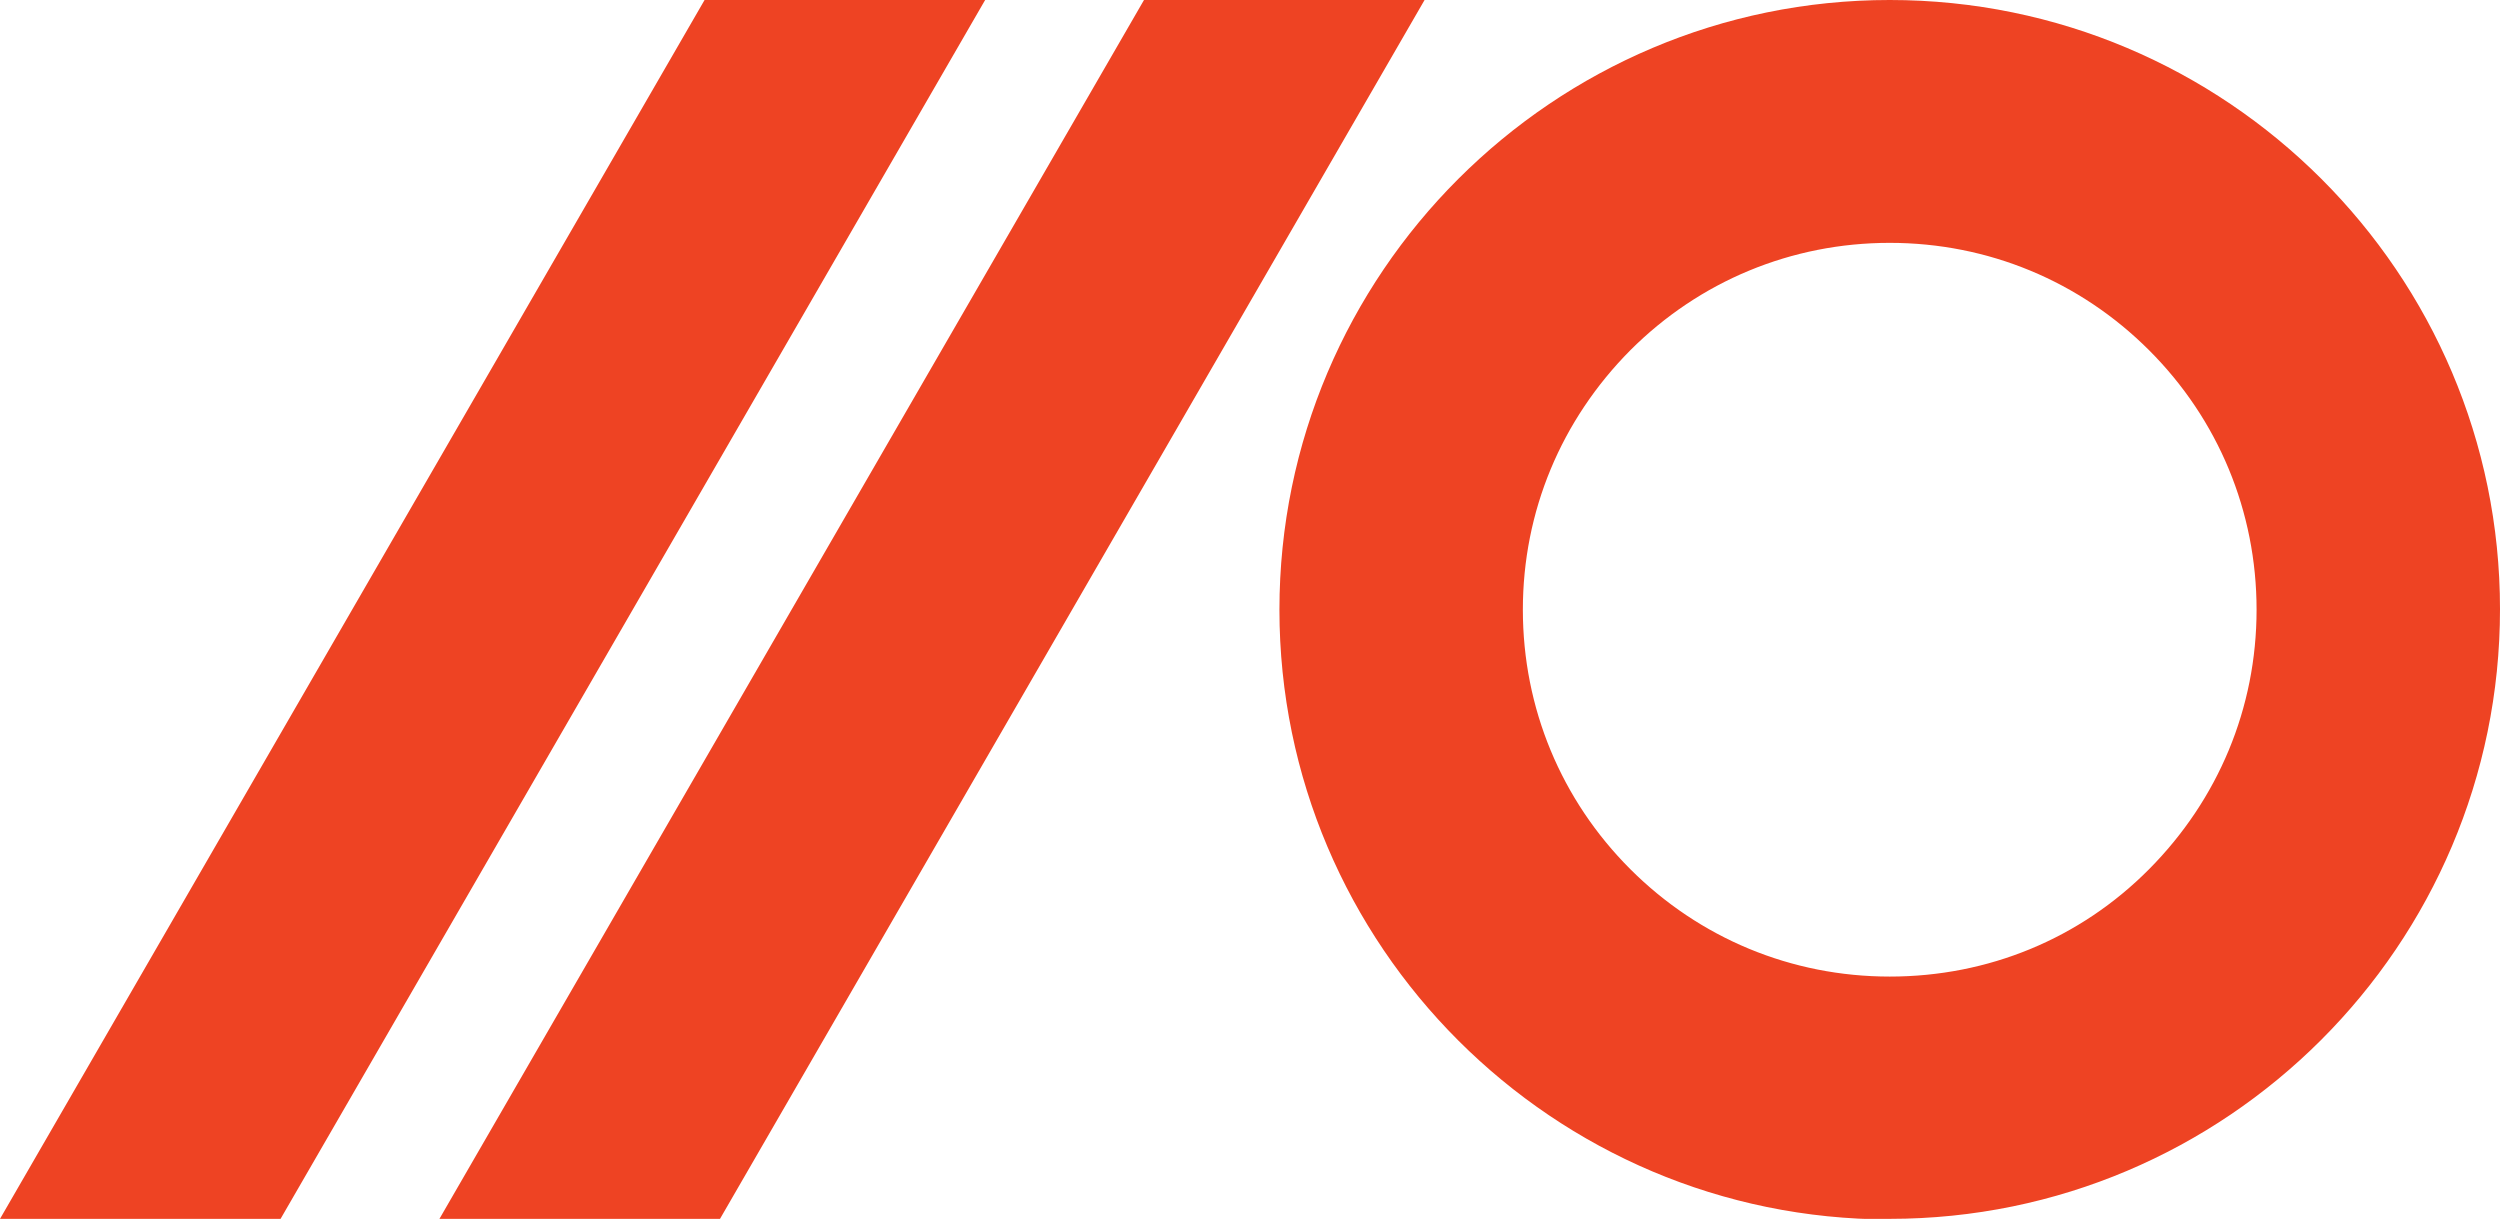 <svg viewBox="0 0 437.5 213.3" xmlns="http://www.w3.org/2000/svg" xmlns:xlink="http://www.w3.org/1999/xlink"><clipPath id="a"><path d="m0 0h437.5v213.3h-437.5z"/></clipPath><clipPath id="b"><path d="m0 0h437.5v213.3h-437.5z"/></clipPath><clipPath id="c"><path d="m0 0h437.5v213.3h-437.5z"/></clipPath><g clip-path="url(#a)"><path d="m285.3 61.3c12.1-12.1 28.2-18.8 45.4-18.8s33.3 6.7 45.4 18.8 18.8 28.2 18.8 45.4-6.7 33.2-18.8 45.4-28.2 18.8-45.4 18.8-33.3-6.7-45.4-18.8-18.8-28.2-18.8-45.4 6.7-33.2 18.8-45.4m45.4 152c58.9 0 106.8-47.9 106.8-106.7s-47.9-106.6-106.8-106.6-106.8 47.9-106.8 106.7 47.9 106.7 106.8 106.7" fill="#ee4323"/></g><g clip-path="url(#b)"><path d="m200.2 0-123.3 213.3h49.1l123.3-213.3z" fill="#ee4323"/></g><g clip-path="url(#c)"><path d="m123.3 0-123.3 213.3h49.1l123.3-213.3z" fill="#ee4323"/></g></svg>